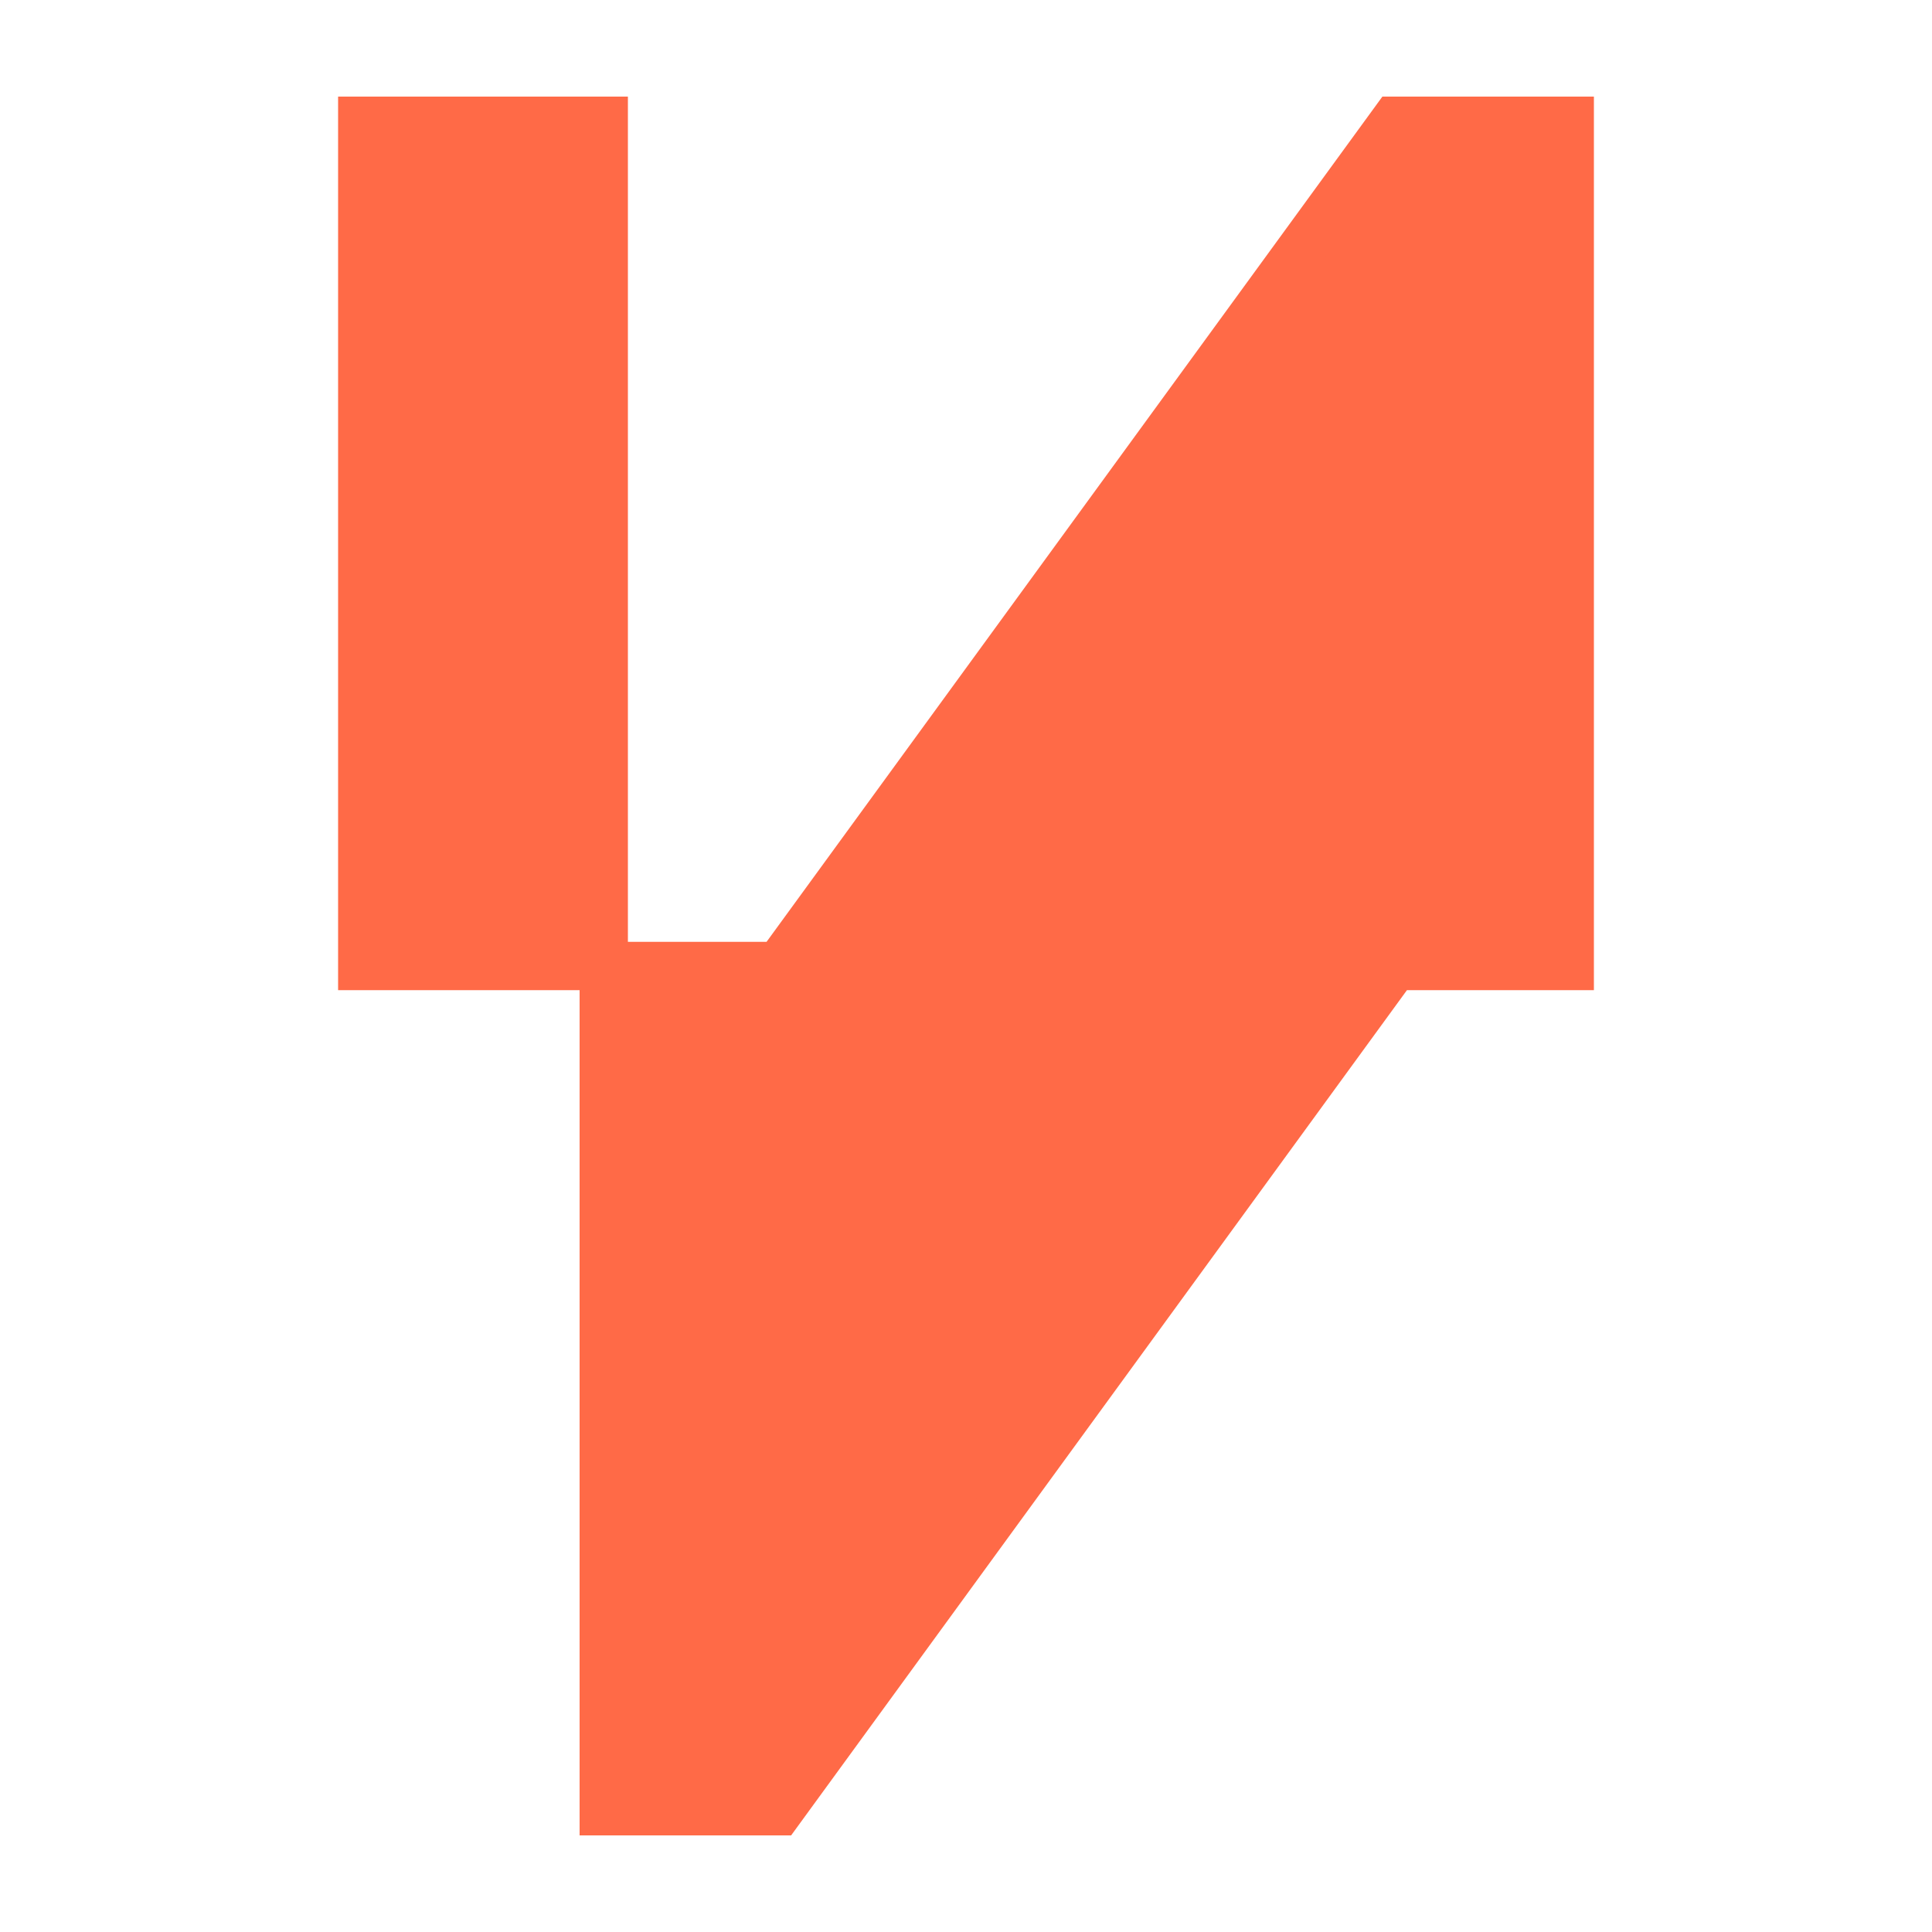 <svg width="16" height="16" viewBox="0 0 16 16" fill="none" xmlns="http://www.w3.org/2000/svg">
<path d="M3 1H5V8H6.45L11.55 1H13V8H11.55L6.45 15H5V8H3V1Z" fill="#FF6A47"/>
<path d="M3 1H5V15H6.45L11.55 8H13V1H11.55L6.45 8H3V1Z" stroke="#FF6A47" stroke-width="0.4"/>
</svg>
